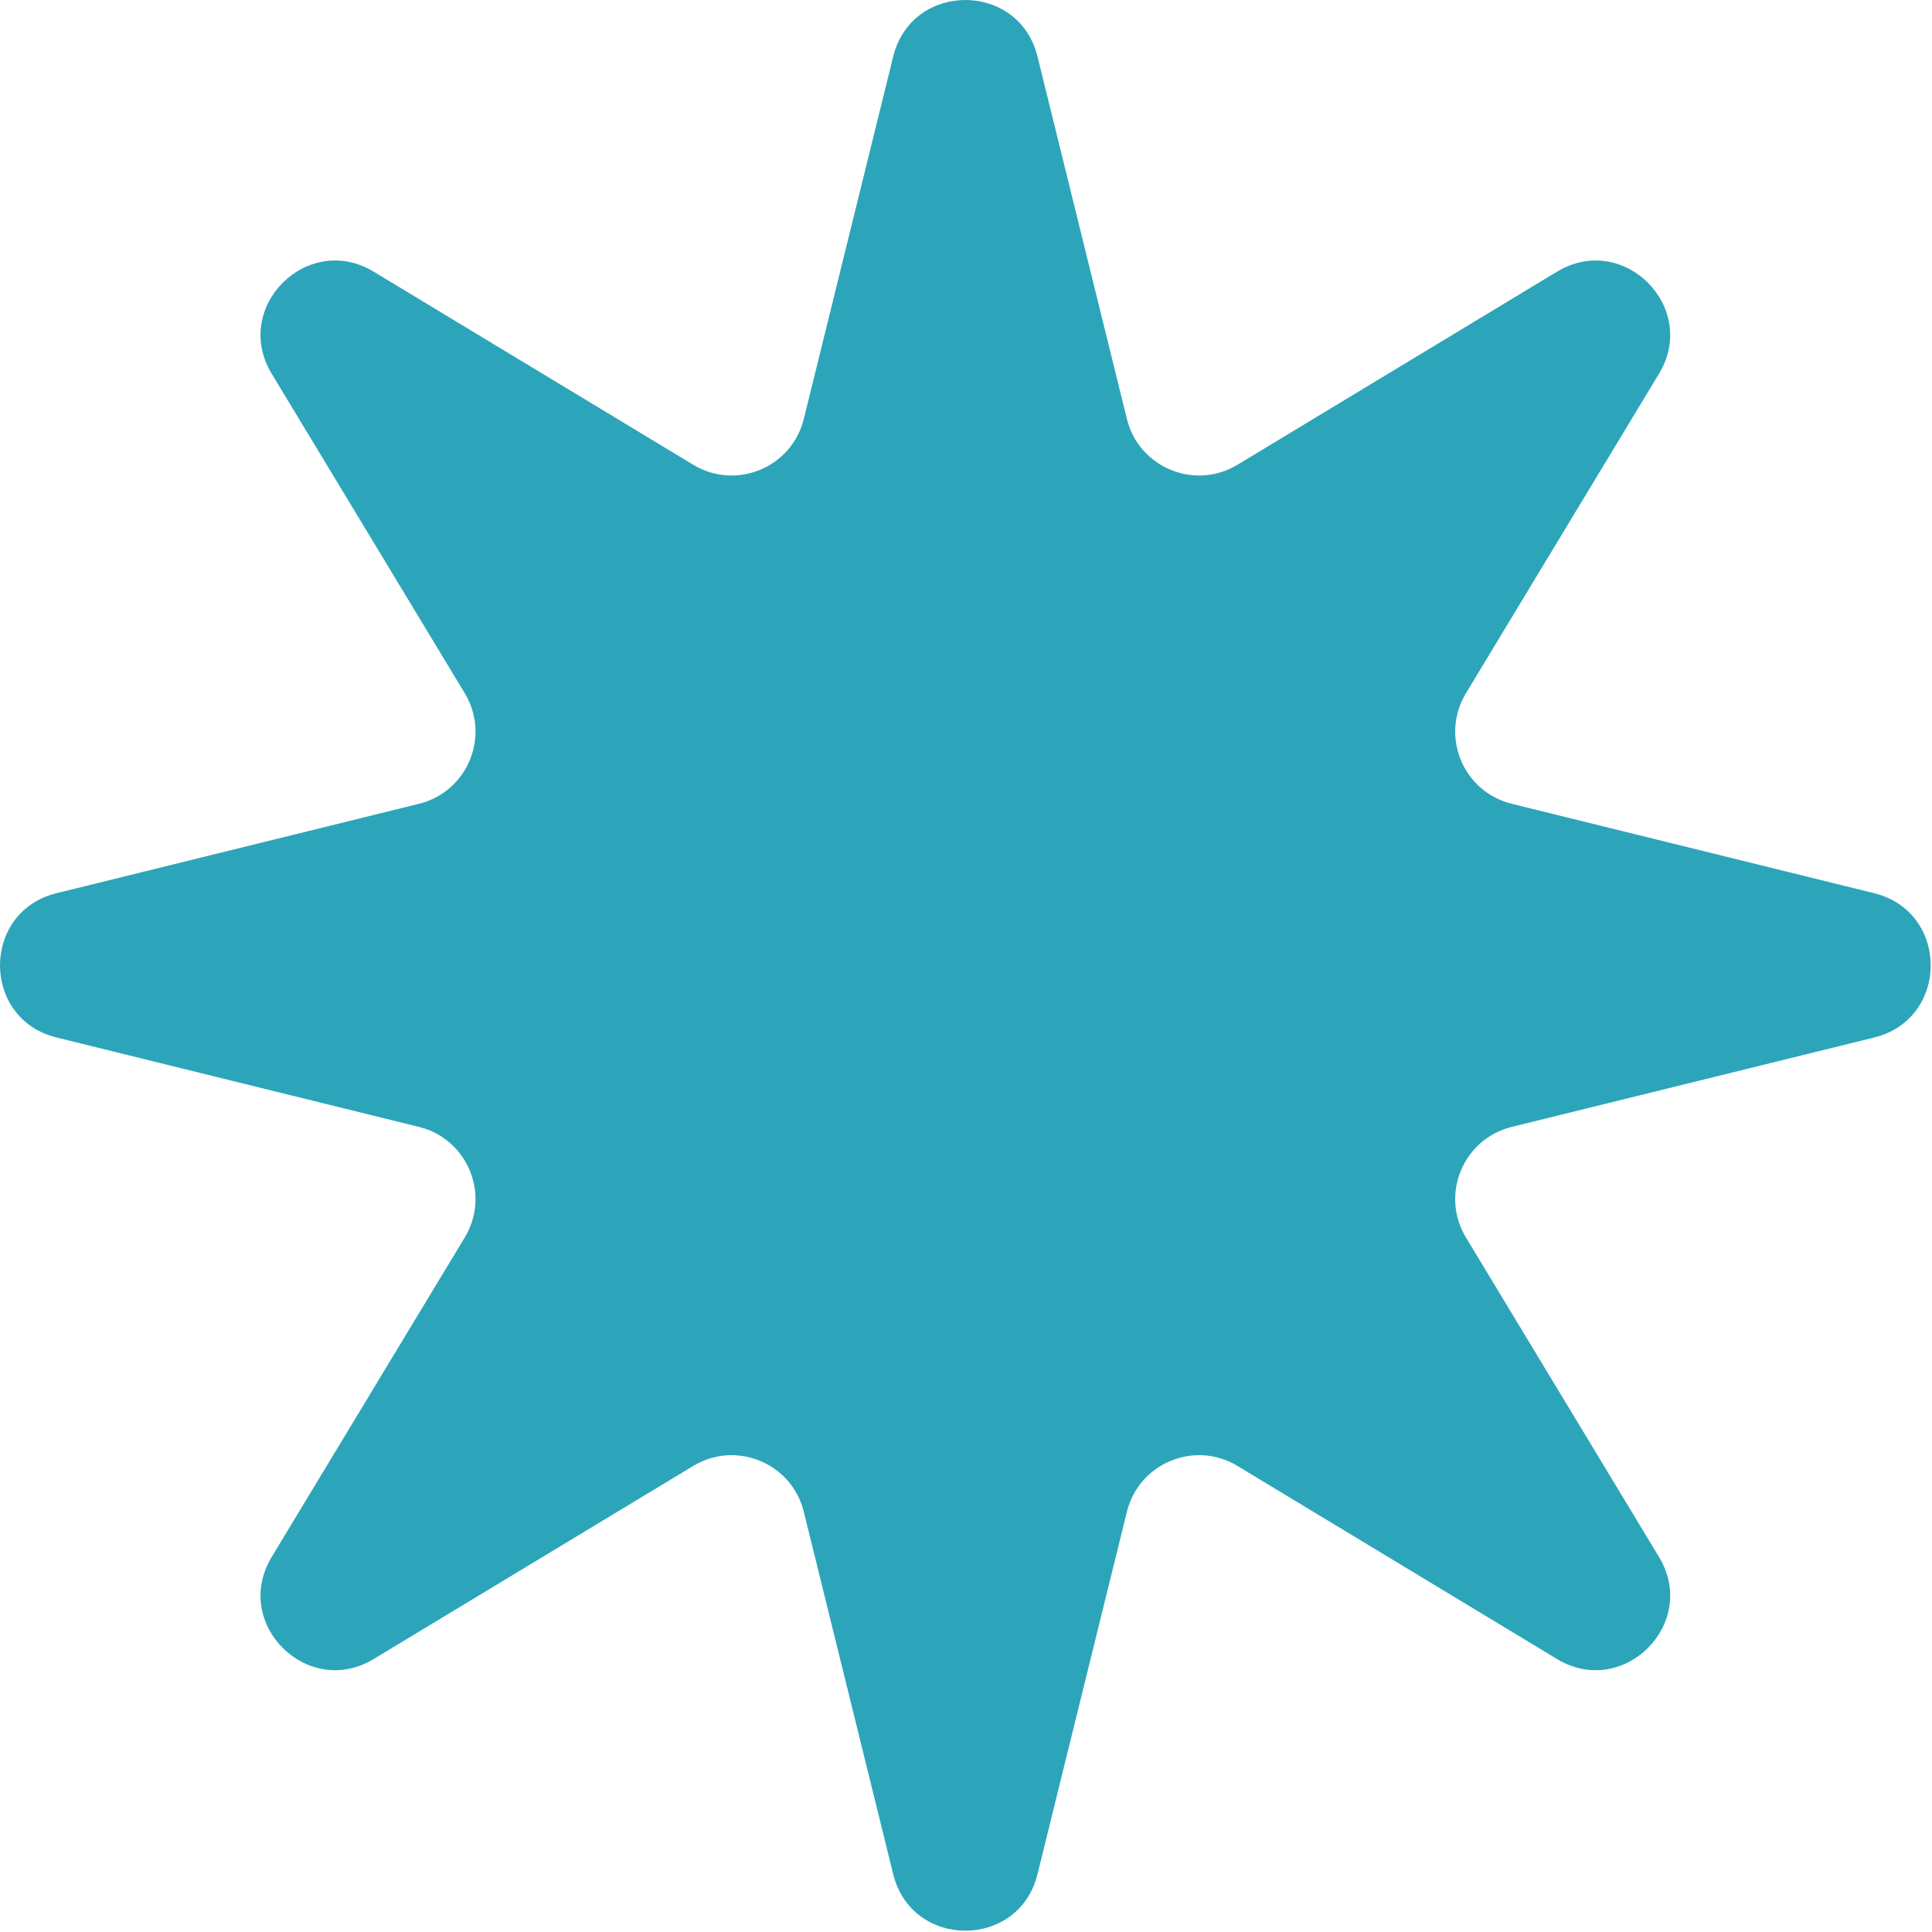 <?xml version="1.0" encoding="UTF-8"?> <svg xmlns="http://www.w3.org/2000/svg" width="624" height="624" viewBox="0 0 624 624" fill="none"> <path d="M288.488 18.252C294.492 -6.084 329.088 -6.084 335.092 18.252L363.968 135.314C367.843 151.022 385.834 158.474 399.682 150.107L502.876 87.751C524.329 74.787 548.791 99.251 535.828 120.704L473.472 223.898C465.104 237.746 472.557 255.737 488.265 259.612L605.326 288.488C629.662 294.492 629.663 329.088 605.326 335.092L488.265 363.968C472.557 367.843 465.104 385.834 473.472 399.682L535.828 502.876C548.791 524.329 524.329 548.791 502.876 535.828L399.682 473.472C385.834 465.104 367.843 472.557 363.968 488.265L335.092 605.326C329.088 629.662 294.492 629.663 288.488 605.326L259.612 488.265C255.737 472.557 237.746 465.104 223.898 473.472L120.704 535.828C99.251 548.791 74.787 524.329 87.751 502.876L150.107 399.682C158.474 385.834 151.022 367.843 135.314 363.968L18.252 335.092C-6.084 329.088 -6.084 294.492 18.252 288.488L135.314 259.612C151.022 255.737 158.474 237.746 150.107 223.898L87.751 120.704C74.787 99.251 99.251 74.787 120.704 87.751L223.898 150.107C237.746 158.474 255.737 151.022 259.612 135.314L288.488 18.252Z" fill="#2CA5BA"></path> </svg> 